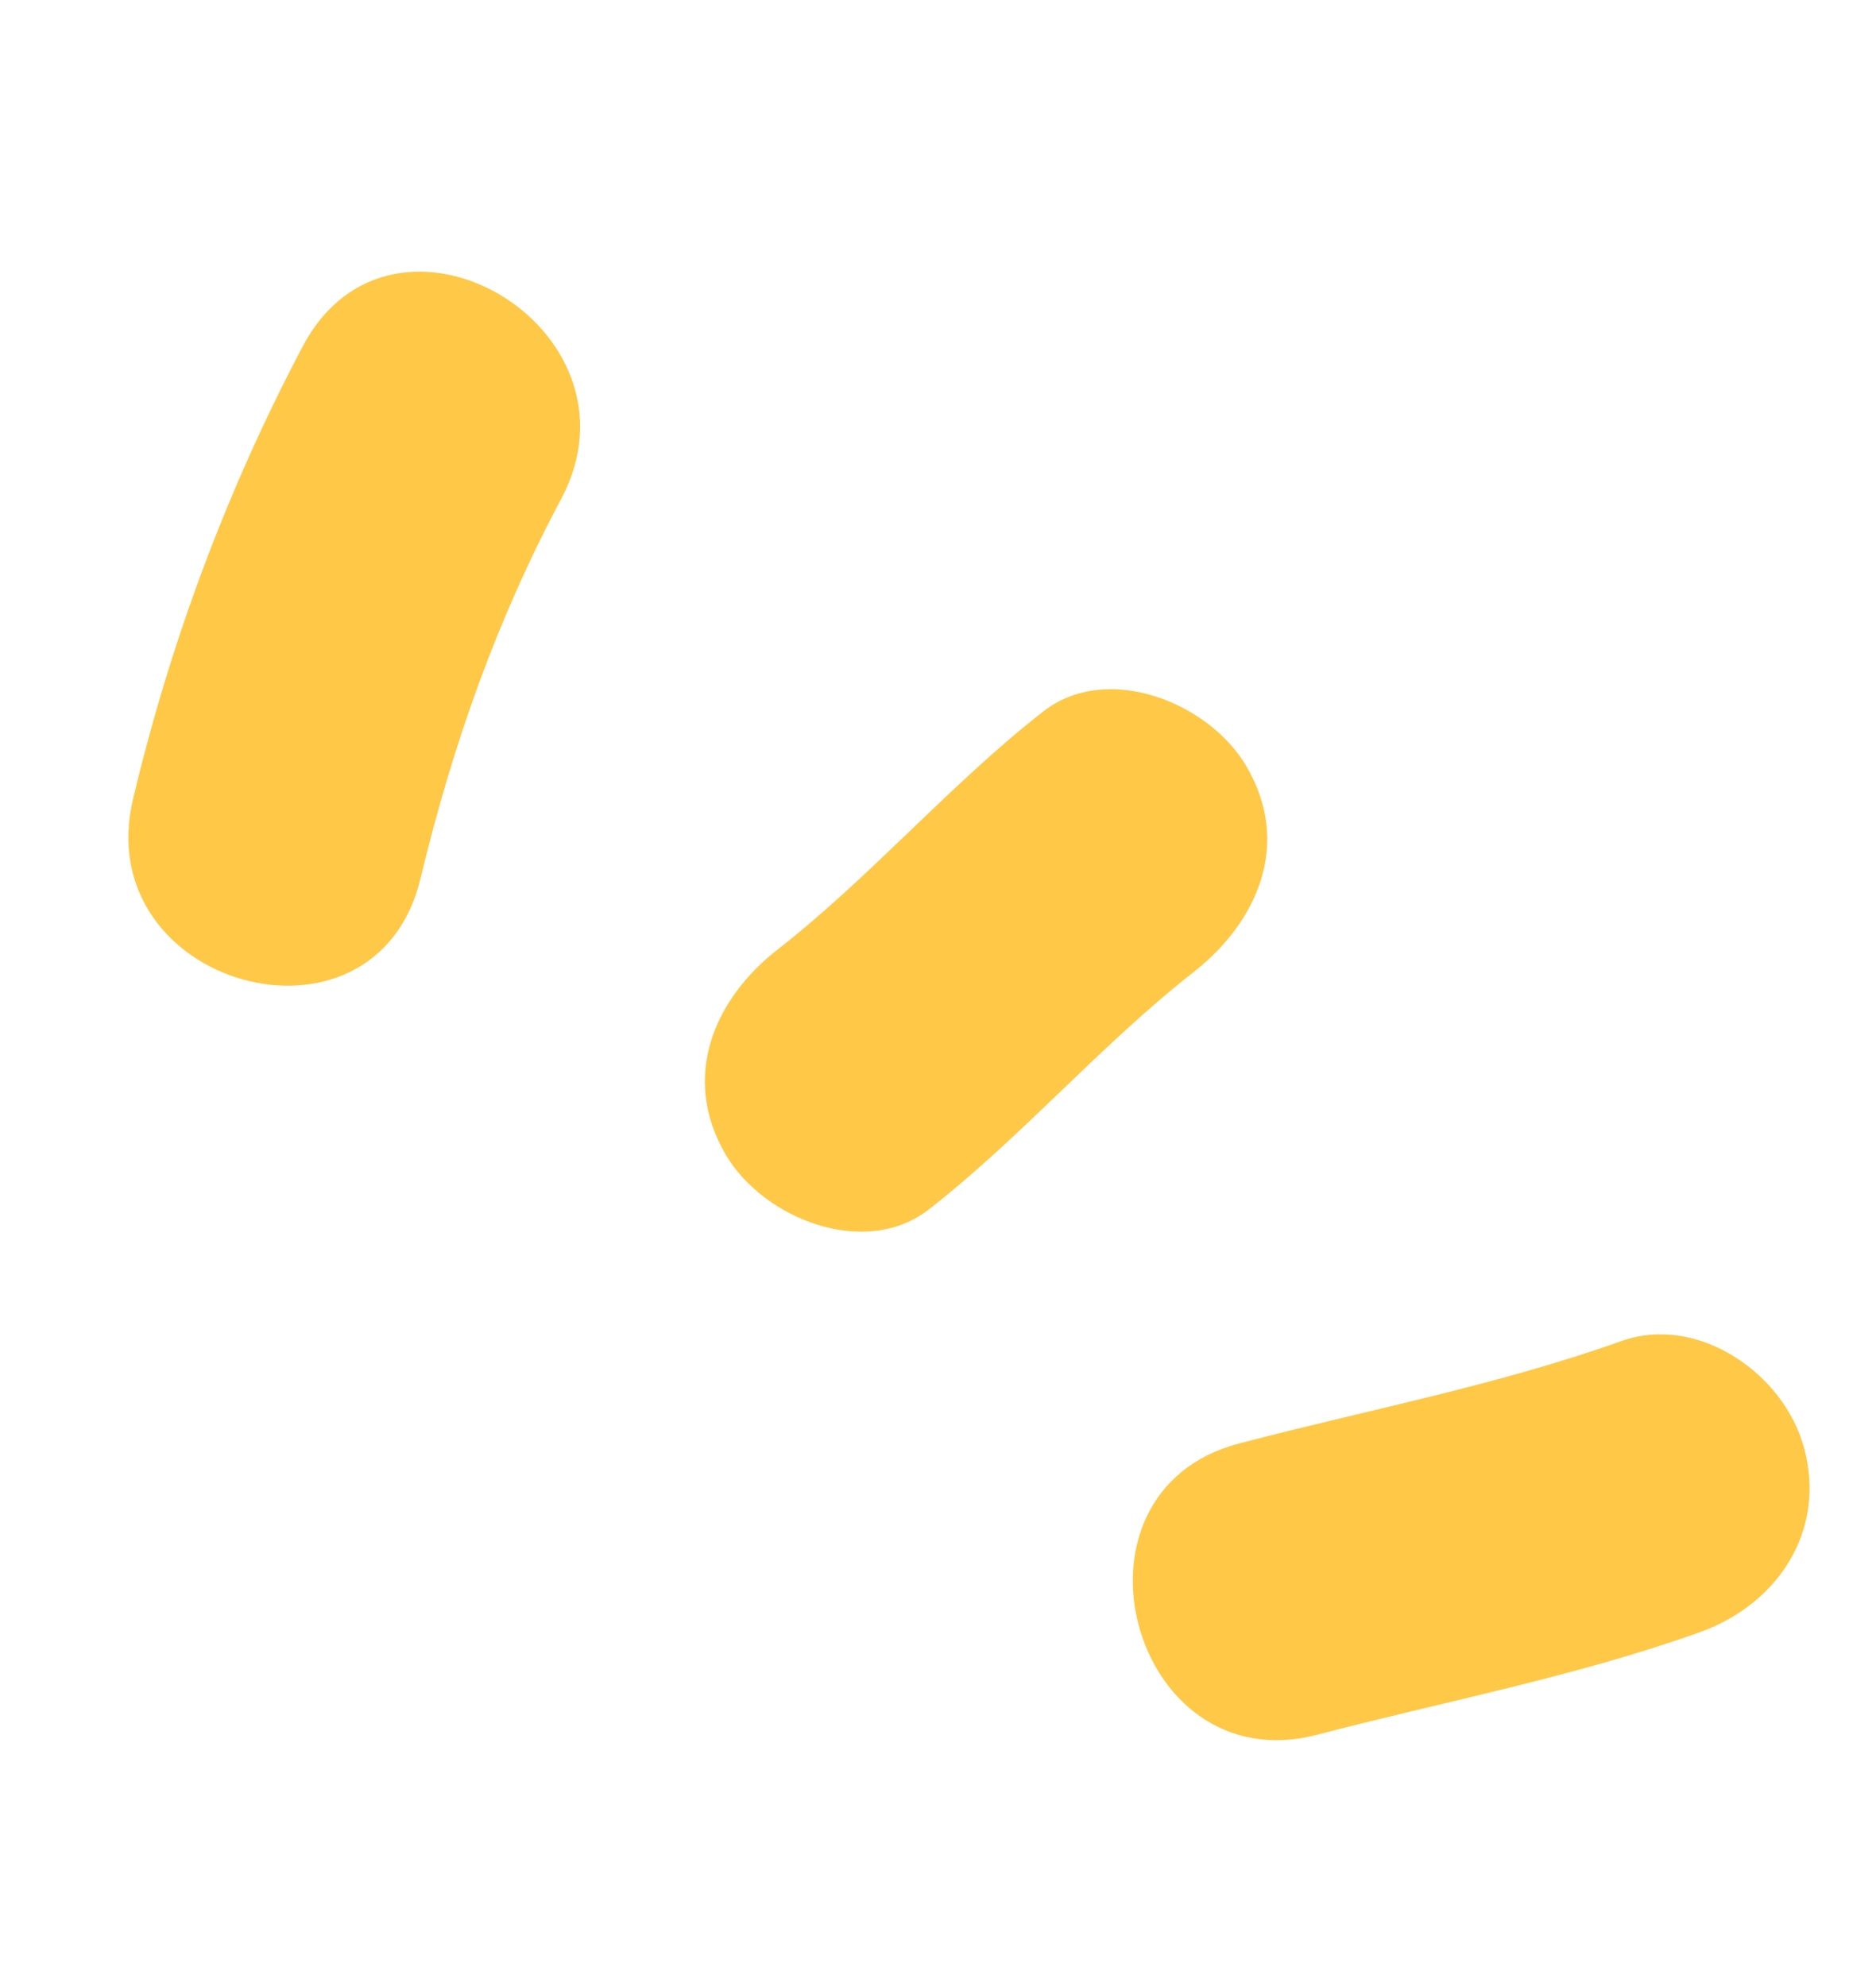 <svg width="34" height="36" viewBox="0 0 34 36" fill="none" xmlns="http://www.w3.org/2000/svg">
<path d="M5.486 6.279C4.118 8.872 3.094 11.614 2.416 14.464C1.585 17.878 6.803 19.336 7.621 15.925C8.202 13.503 9.006 11.223 10.178 9.031C11.797 5.942 7.118 3.186 5.486 6.279Z" fill="#FFC847"/>
<path d="M22.587 13.886C21.907 12.728 20.056 11.99 18.899 12.903C17.204 14.229 15.795 15.881 14.1 17.206C12.94 18.107 12.33 19.532 13.155 20.933C13.835 22.092 15.686 22.829 16.843 21.916C18.538 20.59 19.947 18.939 21.642 17.613C22.799 16.699 23.413 15.288 22.587 13.886Z" fill="#FFC847"/>
<path d="M29.387 24.308C27.13 25.114 24.763 25.56 22.453 26.166C19.093 27.053 20.504 32.321 23.867 31.446C26.178 30.84 28.545 30.394 30.802 29.588C32.191 29.095 33.107 27.777 32.698 26.25C32.336 24.899 30.776 23.815 29.387 24.308Z" fill="#FFC847"/>
</svg>
